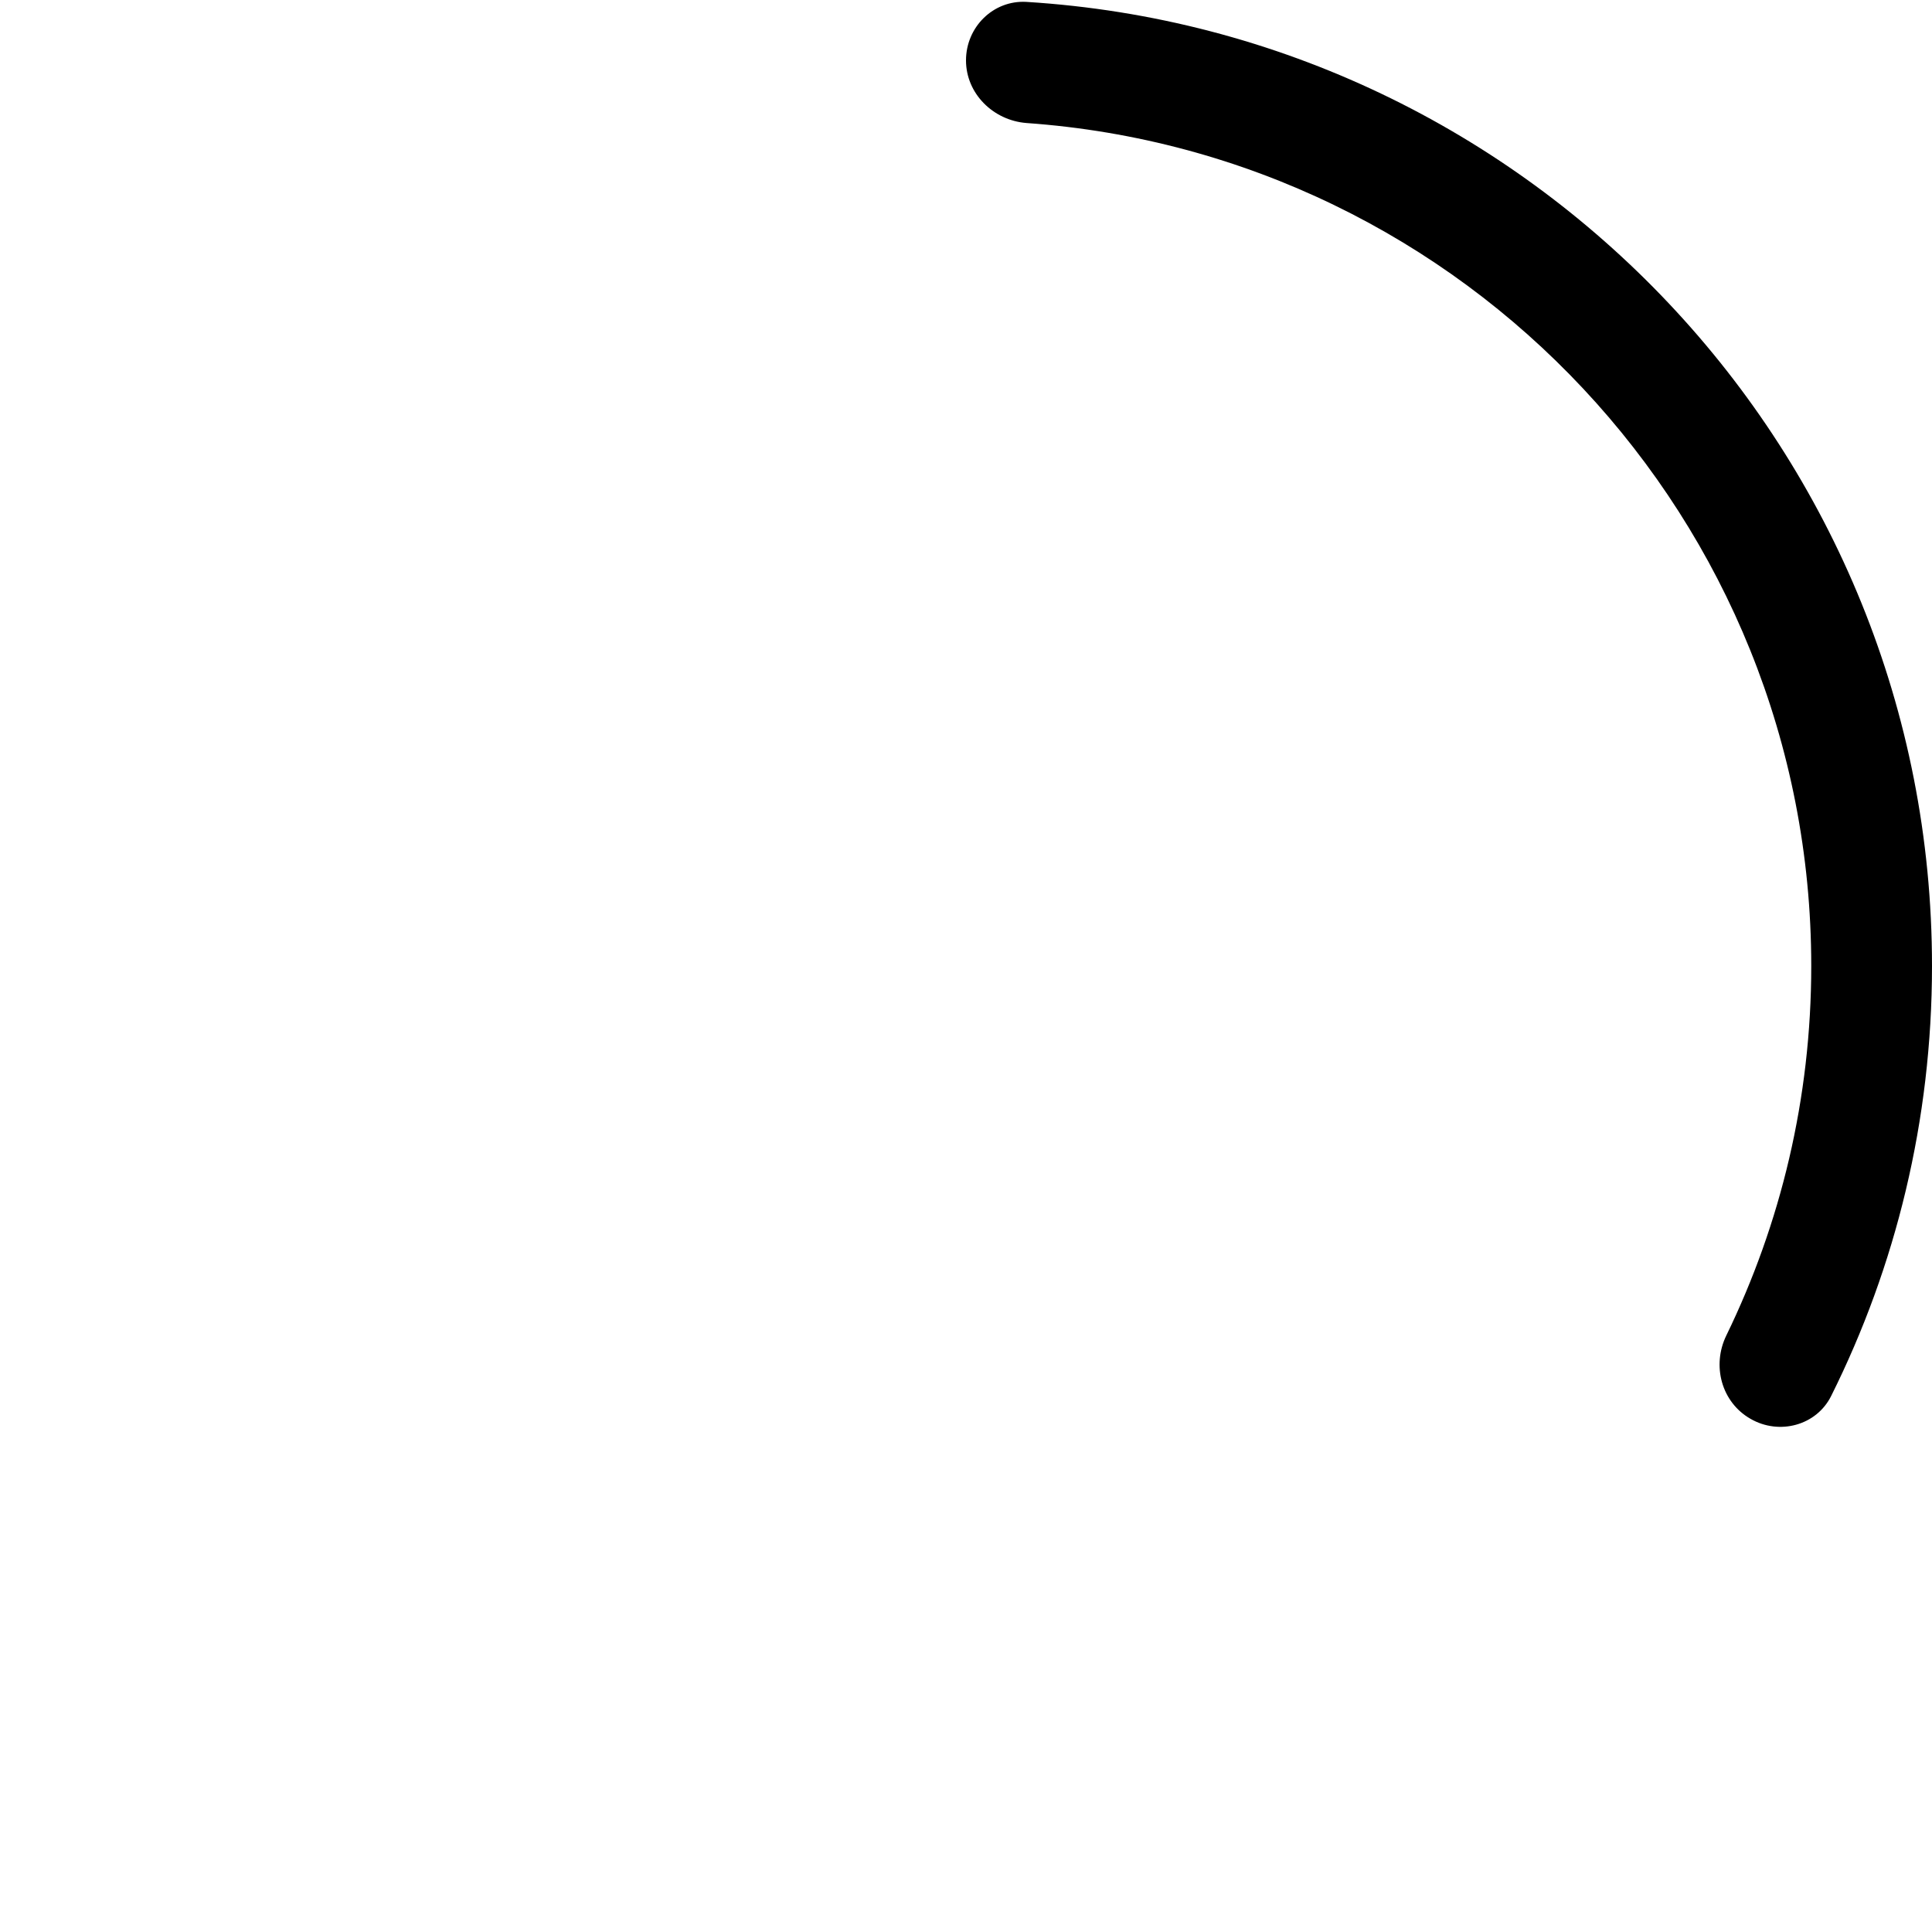 <svg xmlns="http://www.w3.org/2000/svg" viewBox="0 0 512 512"><!--! Font Awesome Pro 6.7.2 by @fontawesome - https://fontawesome.com License - https://fontawesome.com/license (Commercial License) Copyright 2024 Fonticons, Inc. --><path d="M463.9 376c7.6 4.4 17.5 1.8 21.4-6.1c17.1-34.3 26.7-73 26.7-113.9C512 120 405.9 8.8 272 .5c-8.8-.5-16 6.7-16 15.5s7.2 15.9 16 16.6C388.2 40.8 480 137.7 480 256c0 35.1-8.1 68.3-22.5 97.9c-3.9 8-1.3 17.7 6.4 22.1z"/></svg>